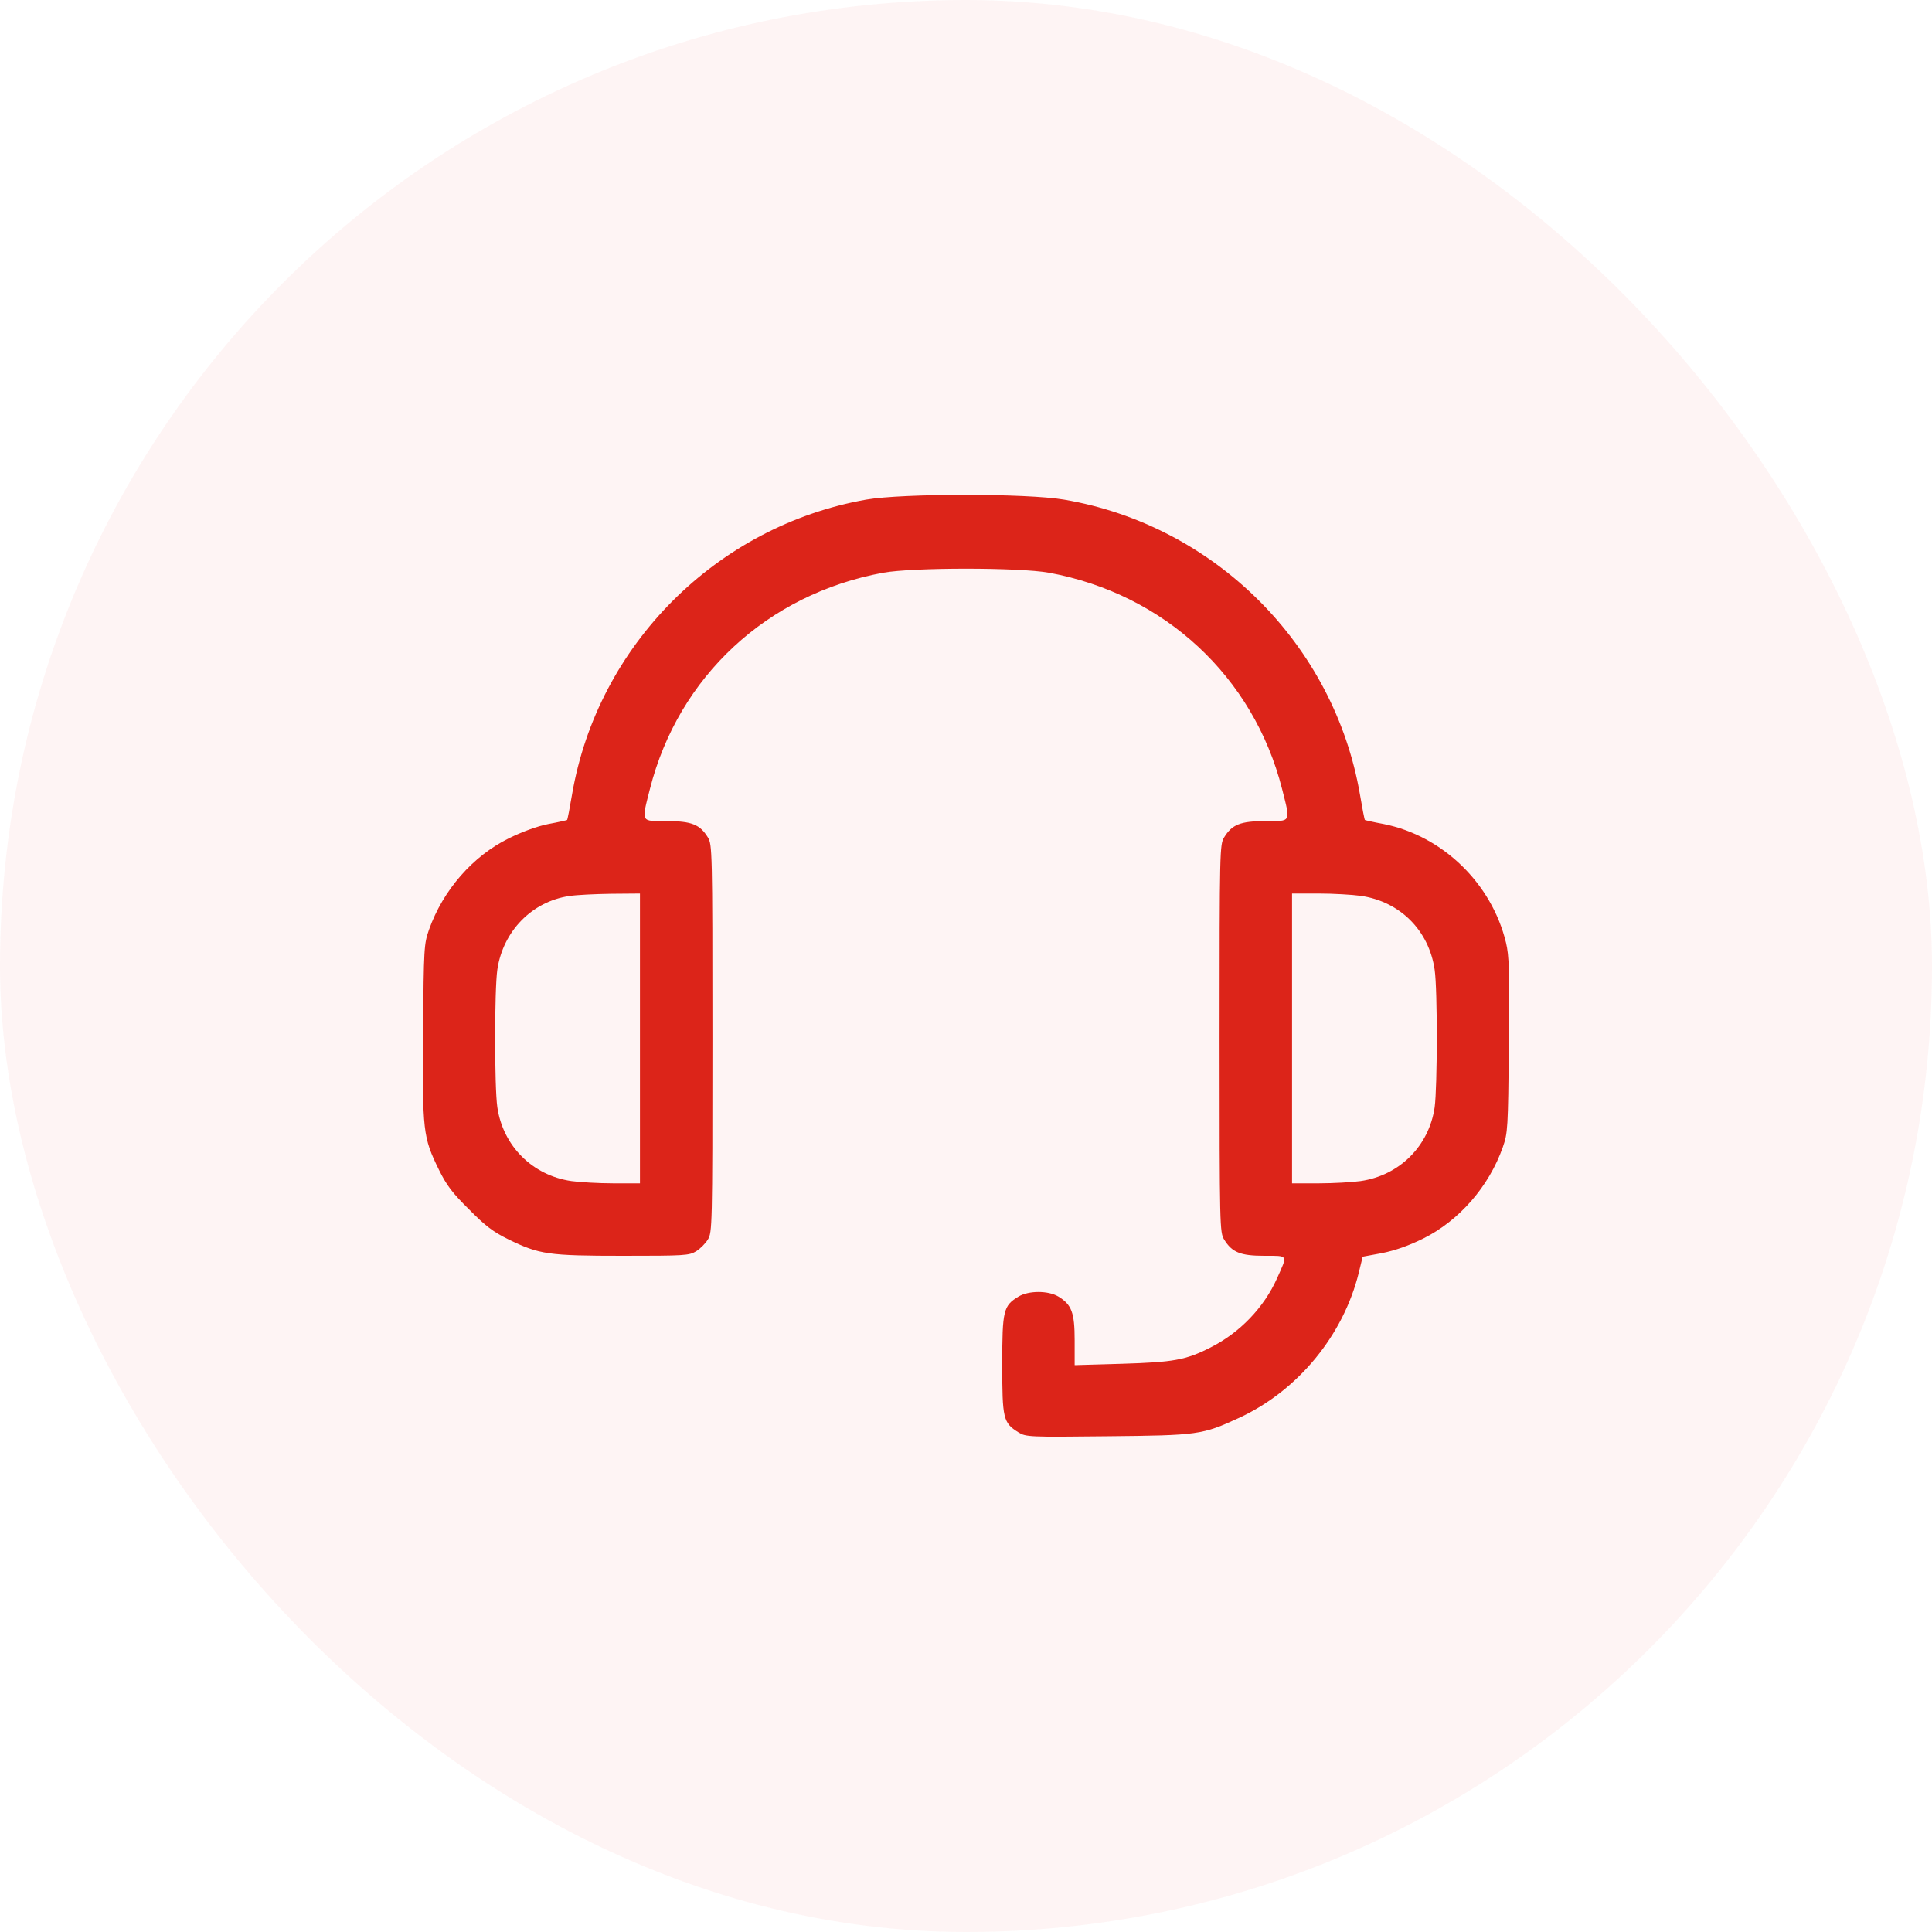 <svg width="50" height="50" viewBox="0 0 50 50" fill="none" xmlns="http://www.w3.org/2000/svg">
<rect width="50" height="50" rx="25" fill="#DC2419" fill-opacity="0.05"/>
<path d="M22.416 12.93C18.543 13.615 15.467 16.697 14.805 20.559C14.746 20.91 14.688 21.209 14.676 21.221C14.67 21.227 14.447 21.279 14.19 21.326C13.896 21.385 13.516 21.525 13.17 21.695C12.238 22.152 11.465 23.037 11.102 24.062C10.973 24.432 10.967 24.514 10.949 26.705C10.932 29.283 10.943 29.424 11.359 30.273C11.559 30.678 11.705 30.871 12.139 31.299C12.566 31.732 12.76 31.879 13.164 32.078C13.961 32.465 14.184 32.5 16.123 32.5C17.717 32.5 17.834 32.494 18.016 32.383C18.121 32.318 18.256 32.184 18.32 32.078C18.432 31.891 18.438 31.773 18.438 26.875C18.438 21.977 18.432 21.859 18.32 21.672C18.115 21.338 17.898 21.25 17.254 21.25C16.574 21.25 16.598 21.297 16.82 20.418C17.559 17.506 19.861 15.373 22.855 14.822C23.623 14.682 26.377 14.682 27.15 14.822C30.139 15.373 32.441 17.512 33.18 20.418C33.402 21.297 33.426 21.25 32.752 21.25C32.102 21.25 31.885 21.338 31.68 21.672C31.568 21.859 31.562 21.977 31.562 26.875C31.562 31.773 31.568 31.891 31.68 32.078C31.885 32.412 32.102 32.5 32.723 32.5C33.35 32.5 33.326 32.465 33.051 33.08C32.711 33.842 32.084 34.492 31.328 34.873C30.684 35.201 30.367 35.254 29.031 35.295L27.812 35.33V34.691C27.812 33.971 27.736 33.766 27.391 33.555C27.127 33.397 26.623 33.397 26.359 33.555C25.967 33.795 25.938 33.906 25.938 35.312C25.938 36.719 25.961 36.824 26.359 37.07C26.547 37.188 26.629 37.193 28.662 37.17C31.006 37.147 31.111 37.135 32.066 36.695C33.59 35.992 34.768 34.557 35.166 32.934L35.266 32.523L35.77 32.43C36.115 32.359 36.449 32.242 36.83 32.055C37.762 31.592 38.535 30.707 38.893 29.688C39.022 29.318 39.027 29.225 39.051 27.051C39.068 25.111 39.057 24.736 38.975 24.396C38.605 22.861 37.334 21.631 35.811 21.326C35.553 21.279 35.33 21.227 35.324 21.221C35.312 21.209 35.254 20.91 35.195 20.559C34.527 16.68 31.434 13.592 27.537 12.93C26.576 12.766 23.354 12.766 22.416 12.93ZM16.562 26.875V30.625H15.877C15.496 30.625 15.004 30.596 14.787 30.566C13.779 30.42 13.018 29.658 12.871 28.656C12.795 28.135 12.795 25.615 12.871 25.094C13.018 24.098 13.768 23.33 14.734 23.189C14.916 23.16 15.402 23.137 15.818 23.131L16.562 23.125V26.875ZM35.213 23.184C36.233 23.33 36.983 24.08 37.129 25.1C37.205 25.621 37.199 28.135 37.129 28.656C36.983 29.658 36.221 30.42 35.213 30.566C34.996 30.596 34.504 30.625 34.129 30.625H33.438V26.875V23.125H34.129C34.504 23.125 34.996 23.154 35.213 23.184Z" fill="#DC2419"/>
</svg>

